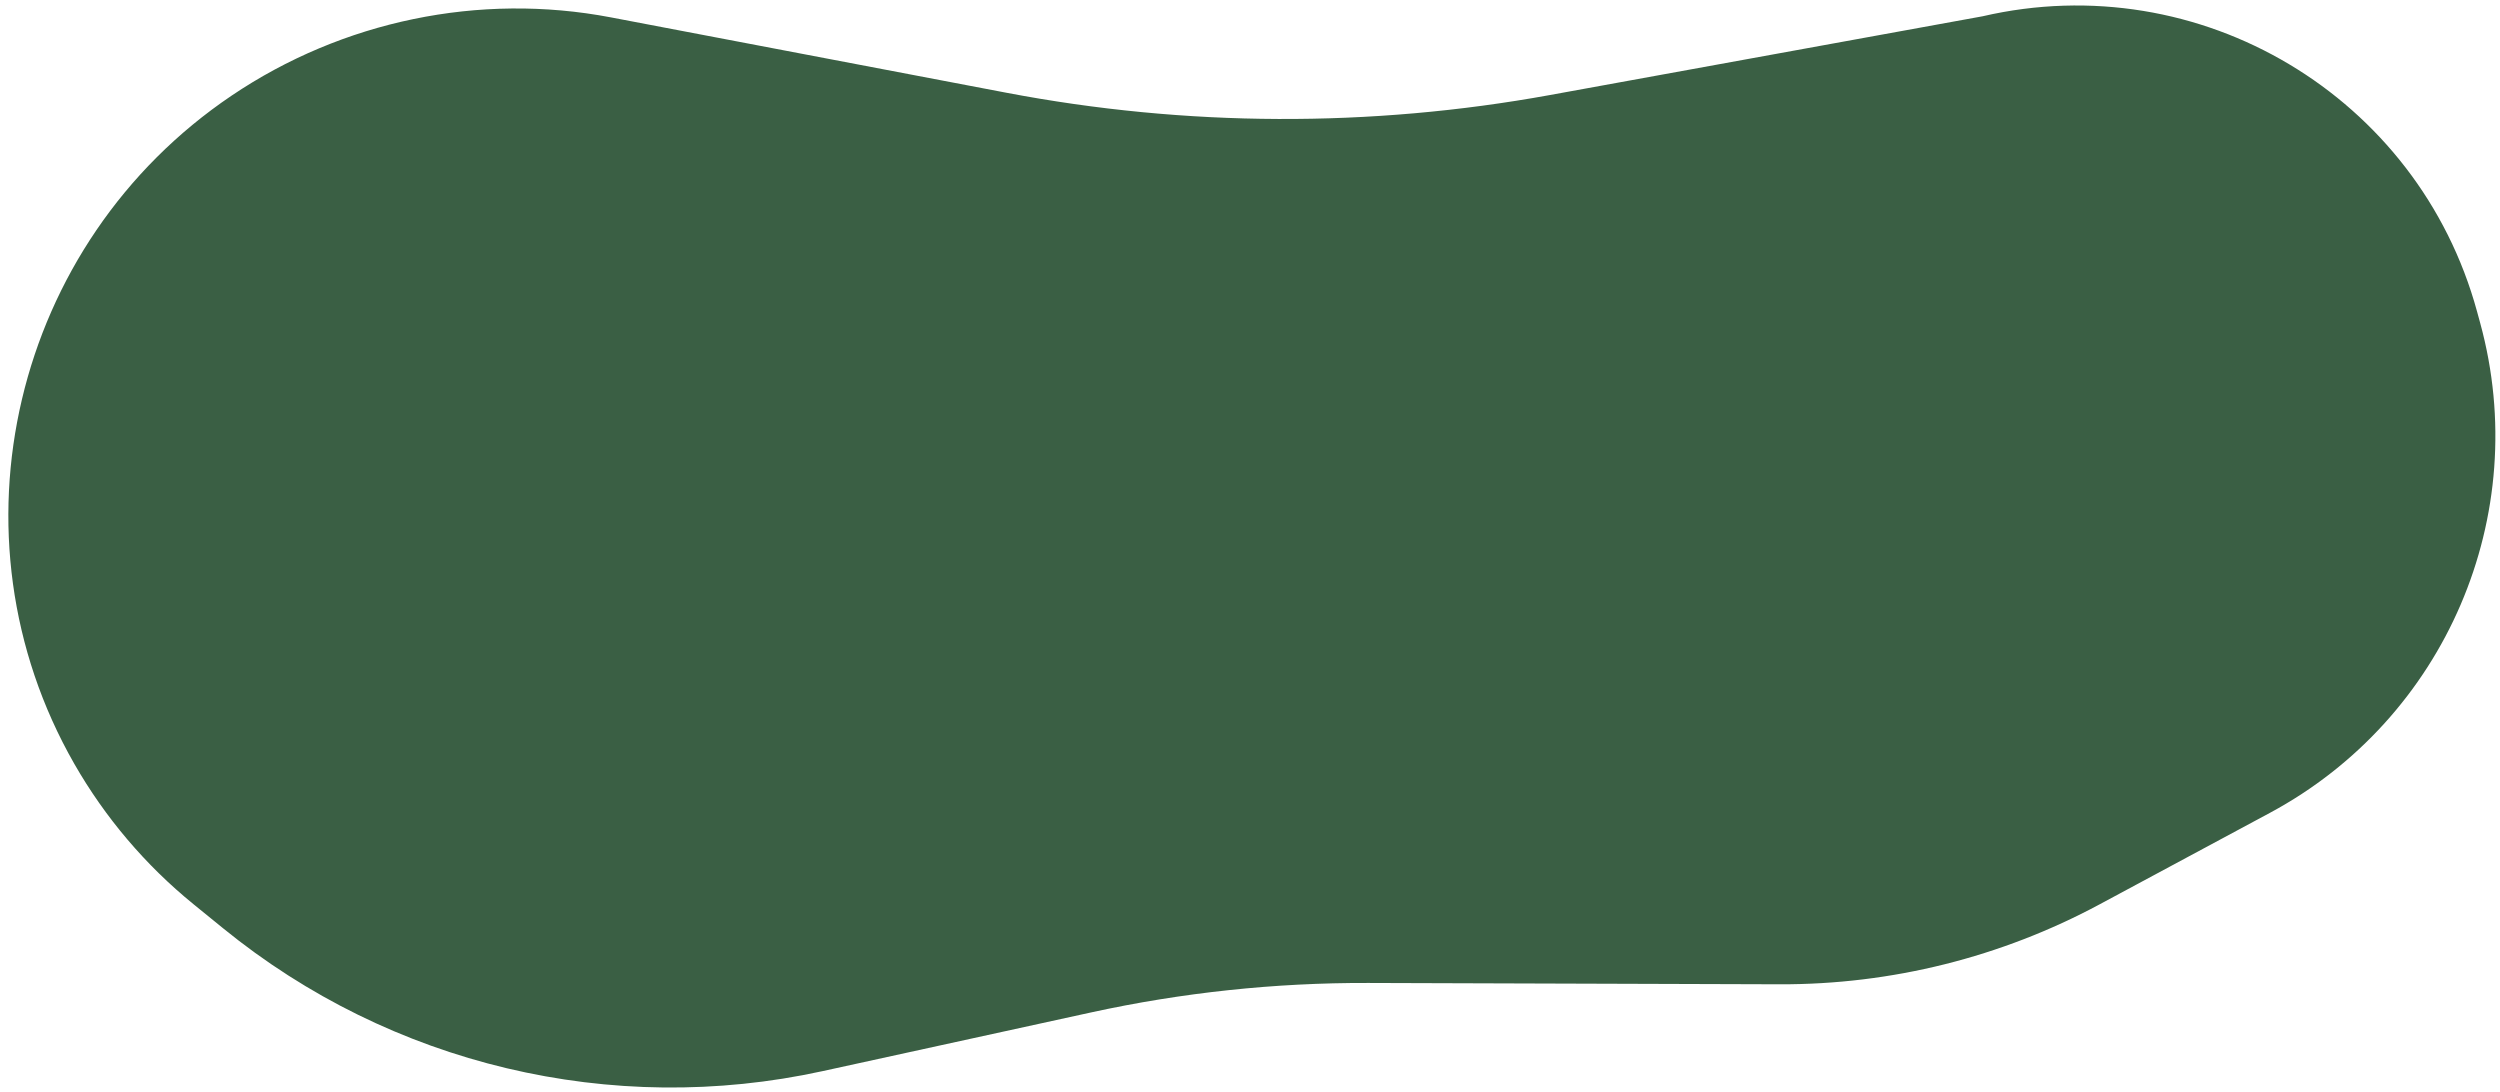 <?xml version="1.0" encoding="UTF-8"?> <svg xmlns="http://www.w3.org/2000/svg" width="293" height="128" viewBox="0 0 293 128" fill="none"><path d="M208.594 115.359C221.669 115.401 234.548 112.182 246.066 105.994L266.039 95.263C286.622 84.204 296.84 60.397 290.679 37.859L290.308 36.503C283.412 11.278 257.823 -3.994 232.348 1.911L181.675 11.134C160.602 14.969 139.001 14.88 117.96 10.871L71.58 2.033C56.179 -0.902 40.137 2.443 27.14 11.211C1.543 28.479 -6.629 62.733 8.713 89.529C12.315 95.819 17.046 101.391 22.669 105.966L26.162 108.807C45.805 124.788 71.661 130.947 96.399 125.538L127.844 118.663C138.522 116.328 149.424 115.168 160.355 115.203L208.594 115.359Z" fill="#3A5F44"></path></svg> 